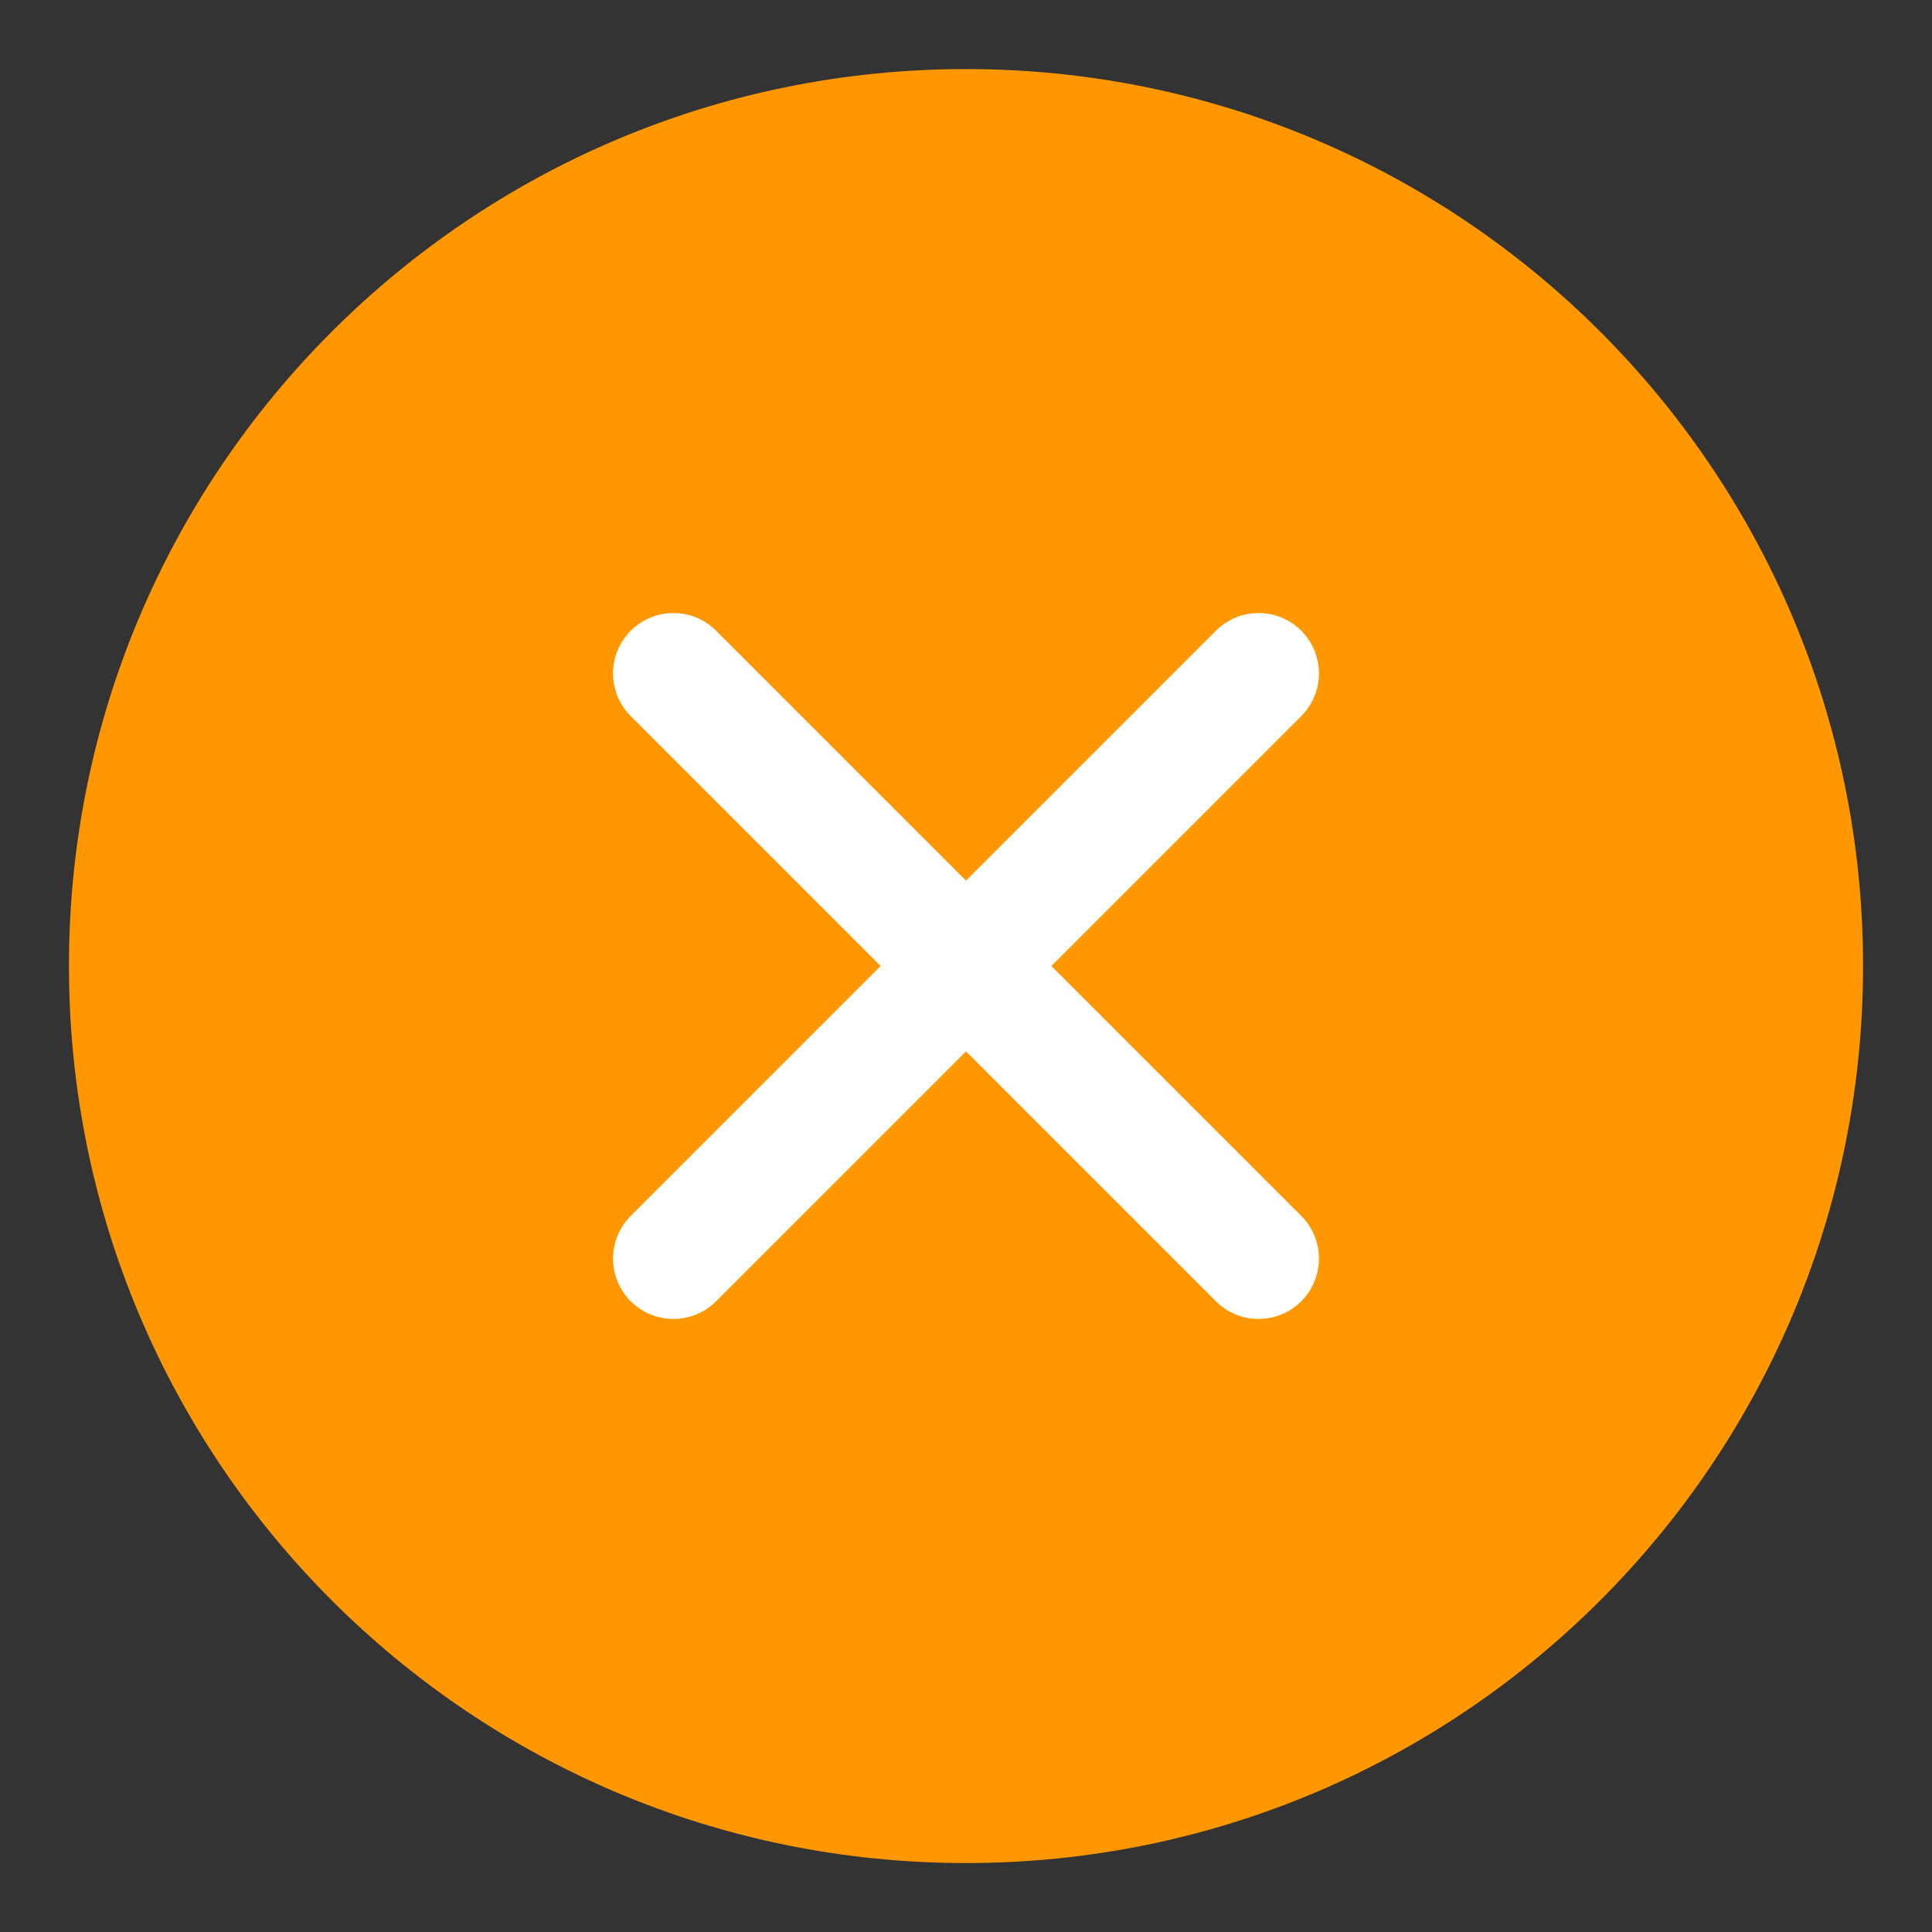 <svg width="16" height="16" viewBox="0 0 16 16" fill="none" xmlns="http://www.w3.org/2000/svg">
<rect x="0" y="0" width="16" height="16" fill="#333333" stroke="none"/>
<g clip-path="url(#clip0_2070_420)">
<path d="M8 15.429C12.103 15.429 15.429 12.103 15.429 8C15.429 3.897 12.103 0.572 8 0.572C3.897 0.572 0.571 3.897 0.571 8C0.571 12.103 3.897 15.429 8 15.429Z" fill="#FF9800"/>
<path d="M10.423 5.577L5.577 10.423" stroke="white" stroke-linecap="round" stroke-linejoin="round"/>
<path d="M5.577 5.577L10.423 10.423" stroke="white" stroke-linecap="round" stroke-linejoin="round"/>
</g>
<defs>
<clipPath id="clip0_2070_420">
<rect width="16" height="16" fill="white"/>
</clipPath>
</defs>
</svg>

